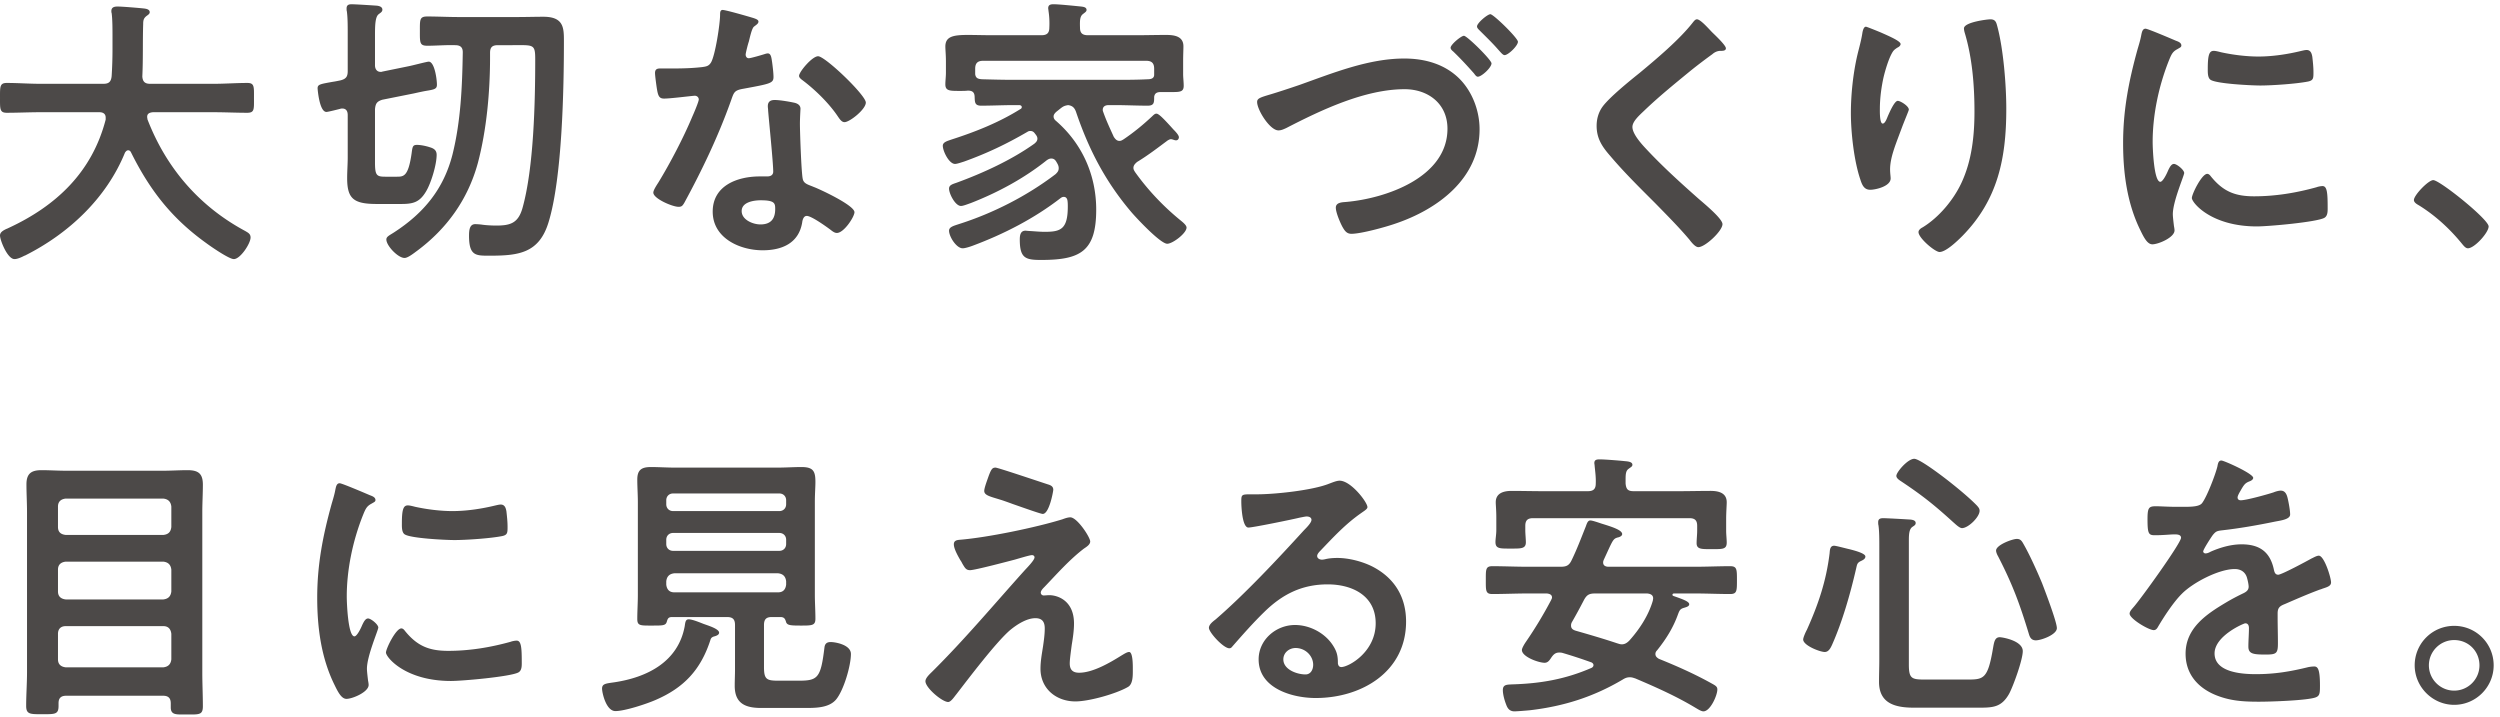 <svg xmlns="http://www.w3.org/2000/svg" width="352" height="101" fill="none"><g fill="#4C4948" clip-path="url(#a)"><path d="M345.548 90.12c-1.96 0-3.56 1.6-3.56 3.56s1.6 3.56 3.56 3.56 3.56-1.6 3.56-3.56c0-2-1.56-3.56-3.56-3.56Zm0-2c3.08 0 5.56 2.48 5.56 5.56 0 3.04-2.48 5.56-5.56 5.56-3.04 0-5.56-2.52-5.56-5.56 0-3.08 2.48-5.56 5.56-5.56ZM312.772 64.84c.36 0 4.48 1.84 4.48 2.44 0 .24-.28.4-.48.48-.64.24-.8.44-1.32 1.36-.12.2-.4.68-.4.92 0 .28.2.4.44.4.8 0 3.8-.84 4.64-1.12.28-.12.72-.24 1-.24.68 0 .88.64 1 1.2.12.52.32 1.6.32 2.16 0 .68-1.28.84-2.12 1-2.52.52-5.04.96-7.56 1.24-.64.08-.8.16-1.2.64-.24.32-1.36 2.04-1.36 2.32 0 .16.16.28.32.28.24 0 .52-.12.72-.24 1.36-.6 2.88-1.04 4.36-1.04 2.56 0 4.04 1.08 4.56 3.6.08.36.2.68.6.68.48 0 4.04-1.92 4.68-2.28.28-.12.72-.4 1.04-.4.76 0 1.72 3.08 1.72 3.76 0 .48-.44.64-1.2.88-.16.08-.36.12-.56.2-1.6.6-3.16 1.28-4.72 1.96-.72.28-1.04.52-1.04 1.32v.52c0 1.24.04 2.44.04 3.68 0 1.44-.2 1.6-1.72 1.6-1.72 0-2.44-.08-2.44-1.12 0-.88.08-1.76.08-2.6 0-.36-.12-.68-.52-.68-.2 0-4.32 1.76-4.32 4.24 0 2.68 3.88 2.92 5.8 2.92 2.68 0 4.84-.36 7.44-1 .24-.04.52-.08.8-.08.52 0 .8.44.8 2.72 0 1.2-.04 1.52-.92 1.72-1.52.36-5.96.52-7.68.52-2.28 0-4.2-.12-6.32-1.04-2.44-1.08-4-3-4-5.72 0-3.6 2.92-5.56 5.68-7.2.8-.48 1.64-.92 2.48-1.32.4-.2.72-.44.72-.92 0-.28-.12-.84-.2-1.12-.2-.88-.84-1.36-1.76-1.36-2.24 0-5.92 1.92-7.48 3.52-1.16 1.16-2.52 3.24-3.36 4.68-.12.2-.28.4-.56.4-.72 0-3.4-1.6-3.4-2.32 0-.32.32-.64.52-.88.92-1 6.72-9.04 6.72-9.8 0-.36-.32-.48-.88-.48-.64 0-1.56.12-2.8.12-.88 0-1.04-.2-1.04-2.24 0-1.6.16-1.84 1.16-1.84.68 0 1.72.08 2.88.08h1.16c1.04 0 2.12-.04 2.48-.52.68-.88 1.88-4 2.16-5.16.08-.44.16-.84.56-.84ZM271.047 95.68h5.96c2.28 0 2.88-.08 3.6-4.36.16-.88.24-1.6.96-1.6.36 0 3.24.48 3.24 1.96 0 1.2-1.32 4.88-1.92 6-1.08 1.92-2.28 1.96-4.32 1.96h-9.08c-2.6 0-4.92-.56-4.92-3.64 0-1.04.04-2.08.04-3.12V77.04c0-1.08 0-2.24-.12-3.08-.04-.12-.04-.32-.04-.44 0-.48.32-.56.72-.56.52 0 3.32.16 3.88.2.28.04.68.12.68.48 0 .28-.2.36-.48.56-.44.32-.48 1.04-.48 1.92v17.44c0 2 .4 2.12 2.28 2.12Zm18.56-7.24c0 .92-2.2 1.72-2.96 1.72-.72 0-.88-.56-1-.96-1.28-4.2-2.28-6.92-4.32-10.88-.12-.2-.28-.56-.28-.8 0-.8 2.32-1.64 2.92-1.64.48 0 .68.24.92.68.88 1.52 1.96 3.92 2.64 5.56.4 1.04 2.08 5.44 2.08 6.32Zm-26.96-10.08c0 .32-.32.48-.56.6-.64.28-.6.52-.76 1.16-.8 3.48-1.92 7.4-3.36 10.64-.2.44-.48 1.04-1.04 1.04-.68 0-3.04-.92-3.04-1.76 0-.28.36-1.08.52-1.36 1.6-3.56 2.72-6.84 3.2-10.76.04-.44.04-1.08.64-1.08.28 0 1.72.4 2.12.48 1.12.28 2.28.64 2.28 1.04Zm16.08-6.44c0 .88-1.6 2.44-2.48 2.44-.36 0-.96-.6-1.24-.84-2.64-2.4-4.28-3.72-7.28-5.72-.24-.16-.72-.44-.72-.8 0-.52 1.6-2.4 2.52-2.4.8 0 4.28 2.68 5.08 3.32 1.16.92 2.76 2.24 3.76 3.28.2.24.36.4.36.72ZM227.643 90.56c.28.08.44.16.72.16.44 0 .76-.24 1.04-.52 1.44-1.6 2.72-3.56 3.32-5.64 0-.08.04-.2.04-.32 0-.48-.4-.64-.84-.68h-7.32c-.8 0-1.16.16-1.56.88-.56 1.08-1.12 2.12-1.72 3.16a.95.95 0 0 0-.12.48c0 .44.28.6.64.72 1.96.56 3.88 1.12 5.8 1.76Zm-9.24-6.08c.04-.12.12-.2.12-.36 0-.4-.36-.52-.72-.56h-2.72c-1.64 0-3.32.08-4.96.08-.96 0-.92-.48-.92-1.96s-.04-1.96.92-1.96c1.64 0 3.32.08 4.96.08h4.64c.8 0 1.2-.16 1.56-.92.76-1.56 1.36-3.16 2-4.76.16-.44.28-.84.64-.84.28 0 1.2.32 1.56.44 1.28.4 2.92.88 2.92 1.48 0 .28-.4.44-.64.48-.68.2-.68.4-1.96 3.16-.04.12-.08.2-.08.36 0 .56.56.6.76.6h12.2c1.64 0 3.28-.08 4.92-.08.96 0 .96.44.96 1.96s0 1.96-.96 1.96c-1.64 0-3.28-.08-4.92-.08h-2.96c-.2 0-.24.12-.24.16 0 .12.04.16.16.2 1.24.44 2.2.76 2.2 1.16 0 .36-.6.44-.92.56-.4.16-.48.4-.64.8-.68 1.92-1.68 3.52-2.96 5.12-.16.16-.24.32-.24.52 0 .36.24.52.48.68 2.48 1 4.92 2.08 7.24 3.36.72.4 1 .52 1 .96 0 .84-1 3.08-1.96 3.08-.32 0-.8-.32-1.08-.48-2.72-1.64-5.6-2.92-8.52-4.16-.28-.08-.44-.16-.76-.16-.4 0-.68.12-1 .32-4.12 2.44-8.28 3.76-13.04 4.32-.36.04-1.88.16-2.2.16-.64 0-.96-.36-1.16-.92-.24-.6-.48-1.44-.48-2.08 0-.8.6-.76 1.36-.8 3.96-.12 7.44-.72 11.12-2.32.16-.08.28-.2.28-.4s-.2-.36-.36-.4a68.08 68.08 0 0 0-4.04-1.32c-.16-.04-.28-.04-.44-.04-.52 0-.8.28-1.08.68-.24.36-.48.76-.96.76-.84 0-3.2-.84-3.2-1.8 0-.24.32-.8.6-1.2a57.99 57.99 0 0 0 3.52-5.84Zm-1.16-15.32h6.32c.8 0 1.12-.32 1.12-1.08.04-.84-.08-1.68-.16-2.52 0-.12-.04-.24-.04-.36 0-.48.36-.52.76-.52.68 0 2.68.16 3.44.24.32.04 1.16.04 1.16.52 0 .24-.2.32-.52.56-.4.28-.44.72-.44 1.56v.52c.08.8.32 1.08 1.12 1.08h6.48c1.48 0 2.92-.04 4.36-.04 1.08 0 2.28.24 2.28 1.6 0 .44-.08 1.4-.08 2.4v1.6c0 .56.08 1.2.08 1.68 0 .96-.6.92-2.08.92-1.44 0-2.16.04-2.16-.84 0-.56.08-1.2.08-1.76v-.68c0-.76-.32-1.08-1.08-1.08h-22.04c-.76 0-1.08.32-1.08 1.08v.6c0 .56.08 1.24.08 1.72 0 .92-.72.88-2.12.88-1.52 0-2.16.04-2.16-.92 0-.44.12-1.08.12-1.68v-1.76c0-1.04-.08-1.76-.08-2.16 0-1.32 1.16-1.6 2.24-1.6 1.48 0 2.92.04 4.4.04ZM184.895 93.6c0-1.24-1.08-2.36-2.48-2.36-.88 0-1.72.64-1.72 1.6 0 1.44 1.92 2.12 3.12 2.12.76 0 1.08-.72 1.08-1.36Zm3.72-25.92c1.6 0 3.92 3.04 3.92 3.72 0 .28-.44.52-.88.84-2.24 1.56-3.92 3.4-5.8 5.36-.16.16-.4.44-.4.68 0 .32.32.52.68.52.16 0 .36-.04.52-.08.52-.12 1.12-.16 1.64-.16 1.6 0 3.48.48 4.92 1.2 3.12 1.6 4.76 4.28 4.76 7.76 0 7.08-6.28 10.76-12.72 10.76-3.32 0-8.04-1.36-8.04-5.44 0-2.76 2.44-4.84 5.12-4.84 2.08 0 4.2 1.12 5.32 2.84.6.92.72 1.52.72 2.56.04.28.16.52.48.52 1.04 0 4.84-2.12 4.84-6.16 0-3.88-3.28-5.48-6.76-5.48-3.64 0-6.4 1.4-8.96 3.92-1.56 1.52-3 3.16-4.44 4.8-.12.16-.24.28-.44.28-.84 0-2.88-2.24-2.88-2.88 0-.48.6-.92.96-1.2 4.12-3.56 8.76-8.52 12.44-12.56.32-.32 1.04-1.04 1.04-1.44 0-.36-.36-.48-.68-.48-.2 0-.72.12-.96.16-.96.24-6.6 1.4-7.24 1.4-.88 0-1-3-1-3.68 0-.92.04-1 1.24-1h.96c2.56 0 7.8-.56 10.12-1.48.44-.16 1.08-.44 1.52-.44ZM151.221 87.8c0 .96-.16 2.04-.32 3-.08.64-.28 2-.28 2.6 0 .88.4 1.32 1.32 1.32 1.92 0 4.32-1.4 5.92-2.4.28-.16.8-.52 1.12-.52.56 0 .52 2.08.52 2.52 0 .72.04 2-.68 2.4-1.64.96-5.48 2.04-7.4 2.04-2.72 0-4.92-1.8-4.92-4.6 0-1.08.2-2.12.36-3.16.12-.84.24-1.68.24-2.52 0-.92-.36-1.44-1.32-1.44-1.24 0-2.64.92-3.56 1.68-2 1.72-5.84 6.8-7.6 9.08-.24.28-.72 1.04-1.12 1.04-.84 0-3.2-2-3.2-2.92 0-.48.64-1.04.96-1.36 4.56-4.52 8.68-9.44 12.96-14.2.36-.4 1.44-1.48 1.44-1.88 0-.2-.16-.32-.36-.32-.32 0-2 .52-2.44.64-.92.24-5.6 1.48-6.28 1.48-.56 0-.72-.32-1.08-.92-.08-.16-.16-.32-.28-.48-.32-.56-.92-1.6-.92-2.24 0-.52.4-.6.84-.64 3.92-.32 10.68-1.72 14.44-2.88.32-.12.76-.28 1.12-.28.96 0 2.8 2.8 2.8 3.4 0 .44-.52.76-.88 1-2 1.52-3.8 3.56-5.56 5.4-.2.2-.52.52-.52.8 0 .24.2.4.4.4.28 0 .52-.04.8-.04 1.08 0 3.48.68 3.48 4Zm-11.04-21.96c.32 0 6.48 2.08 7.36 2.36.4.12.76.28.76.76 0 .2-.56 3.4-1.48 3.4-.28 0-2.52-.8-4.24-1.4-.76-.28-1.44-.52-1.72-.6-1.4-.44-2.28-.6-2.28-1.24 0-.44.44-1.56.6-2.04.4-1.08.56-1.24 1-1.24ZM100.45 89.64c-.28.12-.36.24-.44.52-1.36 4.16-3.72 6.68-7.72 8.4-1.28.56-4.32 1.56-5.64 1.56-1.32 0-1.88-2.6-1.88-3.16 0-.68.52-.72 1.64-.88 4.68-.68 9.08-2.88 10-7.92.08-.56.12-.96.56-.96.52 0 1.56.44 2.08.64s2.2.68 2.2 1.24c0 .36-.52.48-.8.56Zm-6.64-7.8v.48c.08.68.44 1.08 1.12 1.08h14.64c.68 0 1.04-.4 1.12-1.08v-.48c-.08-.68-.44-1.04-1.12-1.12H94.93c-.68.08-1.04.44-1.12 1.12Zm0-5.84v.6c0 .56.4.96.96.96h14.96c.56 0 .96-.4.96-.96V76c0-.56-.4-.96-.96-.96H94.77c-.56 0-.96.4-.96.96Zm.96-4.04h14.96c.56 0 .96-.4.96-.96v-.56c0-.56-.4-.96-.96-.96H94.77c-.56 0-.96.4-.96.96V71c0 .56.4.96.96.96Zm15.88 15.52c-.12-.36-.24-.56-.68-.6h-1.32c-.76 0-1.08.32-1.08 1.12v5.92c0 1.72.36 1.92 2 1.92h2.92c2.68 0 3.08-.4 3.6-4.72.08-.52.36-.72.88-.72.6 0 2.84.36 2.84 1.68 0 1.64-1 5.08-2.08 6.4-1.04 1.24-3 1.2-4.52 1.2h-6.04c-2.24 0-3.72-.64-3.72-3.12 0-.76.04-1.52.04-2.24V88c0-.8-.32-1.12-1.12-1.12h-7.84c-.44.04-.52.24-.64.64-.16.56-.52.56-2.08.56-1.64 0-2.08.04-2.08-.92 0-1.12.08-2.28.08-3.4V70.68c0-1.04-.08-2.08-.08-3.16 0-1.36.6-1.76 1.92-1.76 1.12 0 2.28.08 3.4.08h14.4c1.16 0 2.28-.08 3.4-.08 1.68 0 1.96.6 1.96 2.12 0 .72-.08 1.64-.08 2.8v13.04c0 1.16.08 2.28.08 3.4 0 .96-.48.96-2.08.96-1.52 0-1.96-.04-2.08-.6ZM56.504 88.48c.24 0 .4.2.52.36 1.72 2.12 3.4 2.8 6.08 2.8 3 0 5.92-.48 8.8-1.28.2-.08.6-.16.84-.16.64 0 .72.96.72 3 0 .48.04 1.2-.48 1.48-1.12.6-7.88 1.2-9.48 1.2-6.48 0-9.16-3.36-9.16-4 0-.56 1.4-3.4 2.16-3.4Zm.92-17.32c.28 0 .72.12 1.04.2 1.64.36 3.56.6 5.24.6 2 0 4.12-.32 6.08-.8.2-.04.48-.12.72-.12.56 0 .72.48.8.96.08.72.16 1.44.16 2.16 0 .84 0 1.16-.76 1.32-1.6.32-5.04.56-6.72.56-1.24 0-6.16-.24-7-.8-.44-.28-.4-1.12-.4-1.56 0-1.92.2-2.52.84-2.52Zm-9.6-3.12c.32 0 3.68 1.44 4.24 1.68.32.12.8.28.8.68 0 .24-.16.28-.56.52-.68.36-.84.72-1.24 1.72-1.4 3.56-2.24 7.56-2.24 11.36 0 .76.16 5.6 1.08 5.6.36 0 .92-1.16 1.08-1.56.24-.52.48-.96.84-.96.4 0 1.44.84 1.44 1.28 0 .36-1.6 4-1.6 5.8 0 .4.12 1.32.16 1.68.04.2.08.44.08.6 0 1-2.28 1.96-3.12 1.96-.68 0-1.16-.88-1.68-1.96-1.88-3.8-2.44-8.08-2.44-12.28 0-4.68.8-8.76 2.04-13.24.2-.68.4-1.32.52-2 .08-.36.16-.88.6-.88ZM8.164 89.24v3.6c0 .68.4 1.04 1.08 1.12h13.76c.68-.08 1.04-.44 1.12-1.12v-3.6c-.08-.68-.44-1.08-1.12-1.08H9.244c-.68 0-1.08.4-1.08 1.08Zm0-9.04v3.08c0 .68.4 1.04 1.08 1.12h13.76c.68-.08 1.04-.44 1.12-1.12V80.2c-.08-.68-.44-1.04-1.12-1.12H9.244c-.68.08-1.08.44-1.08 1.12Zm1.08-4.88h13.76c.68-.08 1.04-.4 1.12-1.12v-2.88c-.08-.68-.44-1.04-1.12-1.12H9.244c-.68.08-1.08.44-1.08 1.12v2.88c0 .72.4 1.04 1.08 1.12Zm14.8 24.28v-.56c0-.76-.36-1.08-1.08-1.08H9.324c-.72 0-1.08.32-1.08 1.04v.4c0 1.2-.52 1.16-2.28 1.16-1.68 0-2.28.04-2.28-1.16 0-1.56.12-3.16.12-4.76V72.08c0-1.28-.08-2.6-.08-3.88 0-1.52.68-2 2.12-2 1.16 0 2.32.08 3.52.08h13.56c1.16 0 2.32-.08 3.48-.08 1.52 0 2.16.48 2.16 2.04 0 1.28-.08 2.56-.08 3.84v22.64c0 1.56.08 3.16.08 4.72 0 1.24-.52 1.16-2.28 1.16h-.72c-.96 0-1.52-.08-1.52-1ZM339.879 28.16c0-.68 2.04-2.8 2.72-2.8.92 0 7.8 5.52 7.8 6.52 0 .88-2 3.08-2.92 3.08-.32 0-.6-.36-.8-.6-1.72-2.12-3.76-4-6.08-5.44-.28-.16-.72-.4-.72-.76ZM310.774 24.48c.24 0 .4.2.52.36 1.72 2.12 3.4 2.8 6.08 2.8 3 0 5.92-.48 8.8-1.28.2-.08.6-.16.84-.16.64 0 .72.96.72 3 0 .48.04 1.2-.48 1.48-1.12.6-7.88 1.2-9.48 1.2-6.48 0-9.16-3.36-9.16-4 0-.56 1.4-3.4 2.16-3.4Zm.92-17.32c.28 0 .72.12 1.04.2 1.64.36 3.56.6 5.24.6 2 0 4.12-.32 6.08-.8.2-.04.48-.12.72-.12.56 0 .72.48.8.96.08.72.16 1.44.16 2.16 0 .84 0 1.16-.76 1.32-1.6.32-5.04.56-6.72.56-1.24 0-6.16-.24-7-.8-.44-.28-.4-1.12-.4-1.56 0-1.92.2-2.52.84-2.52Zm-9.6-3.12c.32 0 3.68 1.44 4.24 1.68.32.12.8.28.8.68 0 .24-.16.28-.56.52-.68.36-.84.72-1.24 1.72-1.4 3.56-2.24 7.56-2.24 11.36 0 .76.16 5.6 1.08 5.6.36 0 .92-1.16 1.08-1.56.24-.52.48-.96.84-.96.4 0 1.44.84 1.44 1.28 0 .36-1.6 4-1.6 5.8 0 .4.12 1.32.16 1.68.04.2.08.44.08.6 0 1-2.28 1.96-3.12 1.96-.68 0-1.16-.88-1.68-1.96-1.88-3.8-2.44-8.08-2.44-12.28 0-4.68.8-8.76 2.04-13.24.2-.68.4-1.32.52-2 .08-.36.16-.88.6-.88ZM276.525 4c0-.88 3.28-1.28 3.72-1.28.76 0 .84.48 1 1.08.84 3.2 1.24 8.2 1.24 11.52 0 6.92-1.16 12.8-6.2 17.92-.64.64-2.28 2.24-3.2 2.24-.64 0-2.96-1.96-2.96-2.8 0-.32.36-.56.6-.68 2.28-1.4 4.32-3.84 5.44-6.24 1.48-3.16 1.84-6.68 1.84-10.08 0-3.68-.32-7.64-1.4-11.16-.04-.16-.08-.36-.08-.52Zm-11.64.6c.88.4 2.72 1.16 2.72 1.6 0 .24-.28.44-.48.52-.4.28-.52.36-.76.8-.48.88-.92 2.36-1.16 3.36-.32 1.44-.52 3-.52 4.48 0 .32-.04 2.04.4 2.04.32 0 .56-.64.72-1.04.2-.44.92-2.16 1.4-2.16.36 0 1.56.72 1.56 1.24 0 .12-.6 1.52-.96 2.48l-.36.96c-.56 1.52-1.32 3.36-1.32 4.96 0 .56.08 1 .08 1.28 0 1.12-2.12 1.6-2.88 1.6-.88 0-1.16-.72-1.4-1.48-.88-2.6-1.32-6.56-1.32-9.32 0-2.64.32-5.64.92-8.2.24-1 .52-1.96.68-2.96.04-.28.16-1 .52-1 .12 0 1.88.72 2.16.84ZM241.045 4.52c.36.36 1.96 1.84 1.96 2.28 0 .4-.56.36-.84.36-.44.04-.76.2-1.08.48-1 .72-2 1.48-3 2.28-2.24 1.84-4.52 3.68-6.6 5.68-.76.72-1.64 1.52-1.64 2.28 0 1 1.32 2.44 2 3.16 2.28 2.44 4.76 4.68 7.24 6.88.68.6 3.44 2.84 3.44 3.64 0 .96-2.44 3.24-3.4 3.24-.44 0-1-.72-1.24-1.04-1.52-1.8-3.2-3.48-4.84-5.16-2.16-2.16-4.36-4.32-6.32-6.64-1.12-1.28-1.92-2.44-1.92-4.24 0-1 .28-1.96.88-2.76 1-1.32 3.76-3.56 5.16-4.68 2.36-1.96 5.6-4.68 7.48-7.08.16-.2.36-.48.6-.48.52 0 1.68 1.36 2.12 1.8ZM206.124 5.04c.44 0 3.88 3.4 3.88 3.88 0 .6-1.4 1.88-1.92 1.88-.24 0-.4-.28-.56-.48-.92-1.04-1.88-2.08-2.92-3.08-.16-.12-.36-.32-.36-.52 0-.44 1.48-1.68 1.88-1.68Zm3.72-3.04c.44 0 3.88 3.36 3.88 3.88 0 .56-1.36 1.88-1.88 1.88-.24 0-.52-.36-.92-.8-.84-.96-1.72-1.8-2.64-2.72-.16-.16-.32-.32-.32-.52 0-.48 1.48-1.72 1.88-1.72Zm-30.8 11.24c.92-.28 2.16-.68 3.92-1.28 4.72-1.68 9.72-3.72 14.76-3.72 2.92 0 5.8.8 7.88 2.96 1.76 1.84 2.72 4.48 2.72 7 0 6.96-5.92 11.28-11.84 13.28-1.36.48-4.84 1.44-6.2 1.44-.68 0-.96-.44-1.28-1-.32-.6-.92-2-.92-2.68 0-.72.84-.76 1.4-.8 5.6-.48 14.32-3.44 14.32-10.32 0-3.52-2.72-5.56-6.04-5.56-5.6 0-11.8 2.96-16.68 5.48-.36.16-.68.32-1.08.32-1.2 0-3-2.88-3-4 0-.52.44-.64 2.04-1.12ZM162.506 10.52v-.84c0-.76-.32-1.12-1.12-1.12h-22.96c-.8 0-1.12.36-1.12 1.12v.76c.08.6.44.68.96.72 1.48.04 2.96.08 4.44.08h14.36c1.48 0 3 0 4.52-.08.48 0 .92-.12.92-.64Zm-13.2 4.76-.6.48c-.16.16-.36.36-.36.64s.16.48.36.64c3.68 3.2 5.64 7.64 5.64 12.48 0 5.88-2.24 7.08-7.76 7.08-2.2 0-3-.24-3-2.88 0-.56.08-1.24.8-1.24.12 0 .36.04.52.04.72.04 1.48.12 2.2.12 2.24 0 3.24-.36 3.24-3.56 0-.28 0-.52-.04-.8-.04-.32-.2-.56-.52-.56-.2 0-.32.08-.44.16-3.72 2.88-8 5.08-12.4 6.72-.32.12-1.04.36-1.4.36-.88 0-1.92-1.64-1.92-2.48 0-.52.64-.68 1.36-.92 4.8-1.52 9.6-3.96 13.64-7.04.24-.24.44-.44.44-.84 0-.36-.16-.6-.32-.88s-.36-.48-.72-.48c-.24 0-.4.08-.64.24-3.2 2.56-6.92 4.56-10.72 6.04-.36.12-1.04.4-1.36.4-.8 0-1.68-1.72-1.68-2.44 0-.52.52-.64 1.08-.84 3.72-1.36 7.72-3.2 10.92-5.48.24-.2.44-.4.44-.72 0-.28-.16-.48-.32-.68-.12-.16-.28-.4-.68-.4-.16 0-.28.04-.4.12-2.96 1.72-5.72 3.04-8.96 4.2-.28.08-.92.32-1.24.32-.84 0-1.72-1.8-1.72-2.56 0-.52.68-.68 1.24-.88 3.36-1.08 6.68-2.4 9.68-4.28a.3.3 0 0 0 .2-.28c0-.2-.2-.28-.36-.28h-.8c-1.52 0-3.04.08-4.56.08-.96 0-.88-.56-.92-1.32-.04-.64-.4-.8-.96-.8-.32.04-.64.04-.96.04-1.52 0-2.2.04-2.2-.92 0-.52.08-1.08.08-1.64v-1.6c0-.92-.08-1.64-.08-2.08 0-1.44 1.12-1.64 3.2-1.64 1 0 2.16.04 3.52.04h6.8c.8 0 1.12-.32 1.12-1.08.04-.8 0-1.6-.12-2.36 0-.12-.04-.24-.04-.36 0-.52.4-.56.76-.56.8 0 3.04.24 3.88.32.28.04.76.08.76.48 0 .24-.24.36-.48.56-.44.32-.48.84-.44 1.96 0 .76.36 1.04 1.12 1.04h6.76c1.4 0 2.8-.04 4.24-.04 1.12 0 2.44.16 2.44 1.6 0 .44-.04 1.24-.04 2.12v1.8c0 .52.08 1.08.08 1.64 0 .96-.64.88-2.2.88h-1c-.52 0-.88.12-.96.68 0 .8 0 1.24-.92 1.24-1.52 0-3.04-.08-4.52-.08h-.96c-.44 0-.84.16-.84.68 0 .12.04.2.08.32.44 1.24.92 2.24 1.48 3.48.2.28.4.56.8.56.24 0 .4-.12.6-.24 1.36-.92 2.64-1.96 3.84-3.08.28-.24.48-.52.76-.52.32 0 1 .68 2.4 2.24.32.32.76.8.76 1.08 0 .24-.16.44-.4.44-.12 0-.24-.04-.36-.08s-.24-.08-.36-.08c-.16 0-.28.08-.44.16-1.4 1.04-2.8 2.12-4.32 3.04-.28.24-.52.48-.52.84 0 .24.12.4.24.6 1.8 2.52 3.96 4.8 6.36 6.76.24.2.88.68.88 1.04 0 .8-1.96 2.28-2.72 2.28-.96 0-4.32-3.6-5.04-4.44-3.64-4.28-6-8.8-7.8-14.12-.2-.56-.48-.88-1.12-.96-.48.08-.68.16-1.08.48ZM107.108 28.2c-.96 0-2.68.24-2.68 1.52 0 1.24 1.6 1.88 2.64 1.88 1.44 0 2.08-.76 2.08-2.16 0-.8-.04-1.24-2.04-1.24Zm1.96-14.12c.76 0 2.12.24 2.84.4.44.12.8.36.8.84 0 .08-.08 1.28-.08 2.12 0 1.16.2 6.92.4 7.76.12.6.64.76 1.24 1 .12.04.28.12.4.16.92.36 5.64 2.56 5.64 3.52 0 .64-1.48 2.92-2.48 2.92-.4 0-.76-.36-1.04-.56-.6-.44-2.56-1.84-3.2-1.84-.44 0-.6.56-.64.92-.48 2.92-2.84 3.92-5.56 3.92-3.24 0-7.04-1.72-7.04-5.44 0-3.68 3.48-4.96 6.64-4.96h1.04c.48 0 .84-.2.84-.68 0-1.28-.6-7.08-.72-8.64 0-.2-.04-.36-.04-.56 0-.64.36-.88.96-.88Zm6.12-6.16c1 0 6.72 5.48 6.72 6.52 0 .96-2.28 2.76-3 2.76-.4 0-.68-.44-.88-.72-1.24-1.88-3.2-3.8-5-5.16-.16-.12-.52-.36-.52-.64 0-.56 1.84-2.76 2.68-2.76Zm-13.44-6.52c.44 0 3.76.96 4.4 1.16.2.08.64.2.64.48 0 .28-.28.44-.64.72-.32.28-.6 1.68-.72 2.12-.12.32-.44 1.6-.44 1.8 0 .28.16.52.44.52s1.92-.48 2.28-.6c.12-.04.28-.08.4-.08.48 0 .52.72.6 1.2.08.56.2 1.56.2 2.12 0 .88-.48.96-4.16 1.64-1.44.24-1.4.52-1.88 1.84-1.76 4.92-4.04 9.68-6.52 14.24-.24.4-.36.56-.8.56-.88 0-3.56-1.16-3.56-2 0-.36.52-1.12.72-1.44 1.64-2.68 3.56-6.36 4.76-9.24.2-.44.92-2.12.92-2.44 0-.24-.2-.52-.56-.52-.32 0-3.4.4-4.32.4-.68 0-.84-.36-1-1.28-.08-.48-.28-1.92-.28-2.32 0-.52.28-.64.72-.64h1.84c1.36 0 2.76-.04 4.12-.2.52-.08.88-.12 1.2-.64.6-1 1.28-5.44 1.28-6.72 0-.28 0-.68.36-.68ZM53.839 10.08l3.72-.76c.44-.08 2.56-.64 2.8-.64.84 0 1.16 2.52 1.16 3.24 0 .6-.32.68-1.56.88-.44.08-1 .2-1.72.36l-4.4.88c-.76.24-.96.52-1.04 1.32v7.52c0 1.84.24 2 1.48 2h1.48c1.04 0 1.72.08 2.2-3.32.12-.92.16-1.16.76-1.16.52 0 1.28.16 1.76.32.56.16 1 .4 1 1.08 0 1.4-.8 4.04-1.52 5.2-.92 1.52-1.84 1.72-3.52 1.72h-3.36c-3.28 0-4.2-.72-4.2-3.64 0-1 .08-1.96.08-2.92V16.2c0-.52-.2-.92-.76-.92-.12 0-.2 0-.28.04-.32.08-1.72.44-1.96.44-1 0-1.24-3.24-1.24-3.32 0-.56.36-.6 2.12-.92.32-.04.68-.12 1.08-.2.8-.2 1.04-.52 1.04-1.32V4.64c0-1.04 0-2.12-.12-3.04-.04-.12-.04-.28-.04-.4 0-.52.32-.6.72-.6.56 0 3 .16 3.56.2.32.04.76.16.76.56 0 .32-.28.44-.52.64-.48.36-.52 1.52-.52 2.92V9.2c0 .48.24.92.8.92.08 0 .16 0 .24-.04Zm11.32-2.72c0-.72-.36-1-1.08-1-1.32-.04-2.6.08-3.92.08-1.08 0-1.04-.44-1.04-2.08 0-1.6-.04-2.04 1.04-2.04 1.48 0 2.96.08 4.4.08h8.28c1.24 0 2.44-.04 3.68-.04 2.84 0 2.88 1.56 2.88 3.4 0 6.76-.24 19.28-2.16 25.52-1.32 4.36-4.2 4.72-8.24 4.72-1.96 0-2.96.08-2.96-2.8 0-.8.08-1.64.88-1.64.24 0 .76.04 1 .08.56.08 1.36.12 1.96.12 2 0 3.08-.36 3.68-2.44 1.6-5.68 1.8-14.96 1.8-20.96 0-2.2-.24-2-3.24-2h-2c-.8 0-1.12.28-1.12 1.08v.64c0 4.84-.48 10.2-1.72 14.88-1.4 5.12-4.36 9.24-8.56 12.36-.44.32-1.28 1-1.76 1-.92 0-2.56-1.72-2.56-2.6 0-.4.4-.56 1.08-1 4.2-2.72 7-6.12 8.24-11 1.16-4.68 1.36-9.52 1.44-14.36ZM14.88 16.84v-.28c0-.56-.4-.76-.88-.76H5.64c-1.56 0-3.12.08-4.68.08-1 0-.96-.52-.96-2.08 0-1.6-.04-2.12.96-2.12 1.56 0 3.12.12 4.68.12h8.92c.76 0 1.08-.28 1.16-1.08.08-1.24.12-2.52.12-3.76V5.28c0-1.2 0-2.52-.12-3.44-.04-.08-.04-.2-.04-.28 0-.56.44-.64.88-.64.68 0 3.04.2 3.76.28.28.04.76.12.76.52 0 .2-.16.32-.32.44-.52.36-.6.64-.6 1.24-.08 2.44 0 4.88-.12 7.36.04.72.36 1.04 1.08 1.04h9c1.56 0 3.12-.12 4.72-.12 1 0 .92.56.92 2.12 0 1.6.08 2.08-.96 2.08-1.56 0-3.12-.08-4.68-.08h-8.6c-.4.04-.8.16-.8.64 0 .16.04.24.04.36 2.64 6.84 7.28 12.24 13.76 15.72.4.24.76.4.76.92 0 .84-1.44 3.04-2.36 3.04-.68 0-3.28-1.8-3.92-2.28-4.84-3.48-7.92-7.44-10.56-12.76-.08-.16-.2-.28-.4-.28s-.32.16-.44.32C15 27.88 9.72 32.84 3.64 35.92c-.08.04-.12.08-.2.08-.44.24-1 .48-1.4.48-1 0-2.04-2.68-2.04-3.32 0-.48.48-.72.88-.92.12-.04.2-.08.28-.12 6.76-3.12 11.8-7.88 13.72-15.28Z"/></g><defs><clipPath id="a"><path fill="#fff" d="M0 0h352v101H0z"/></clipPath></defs></svg>